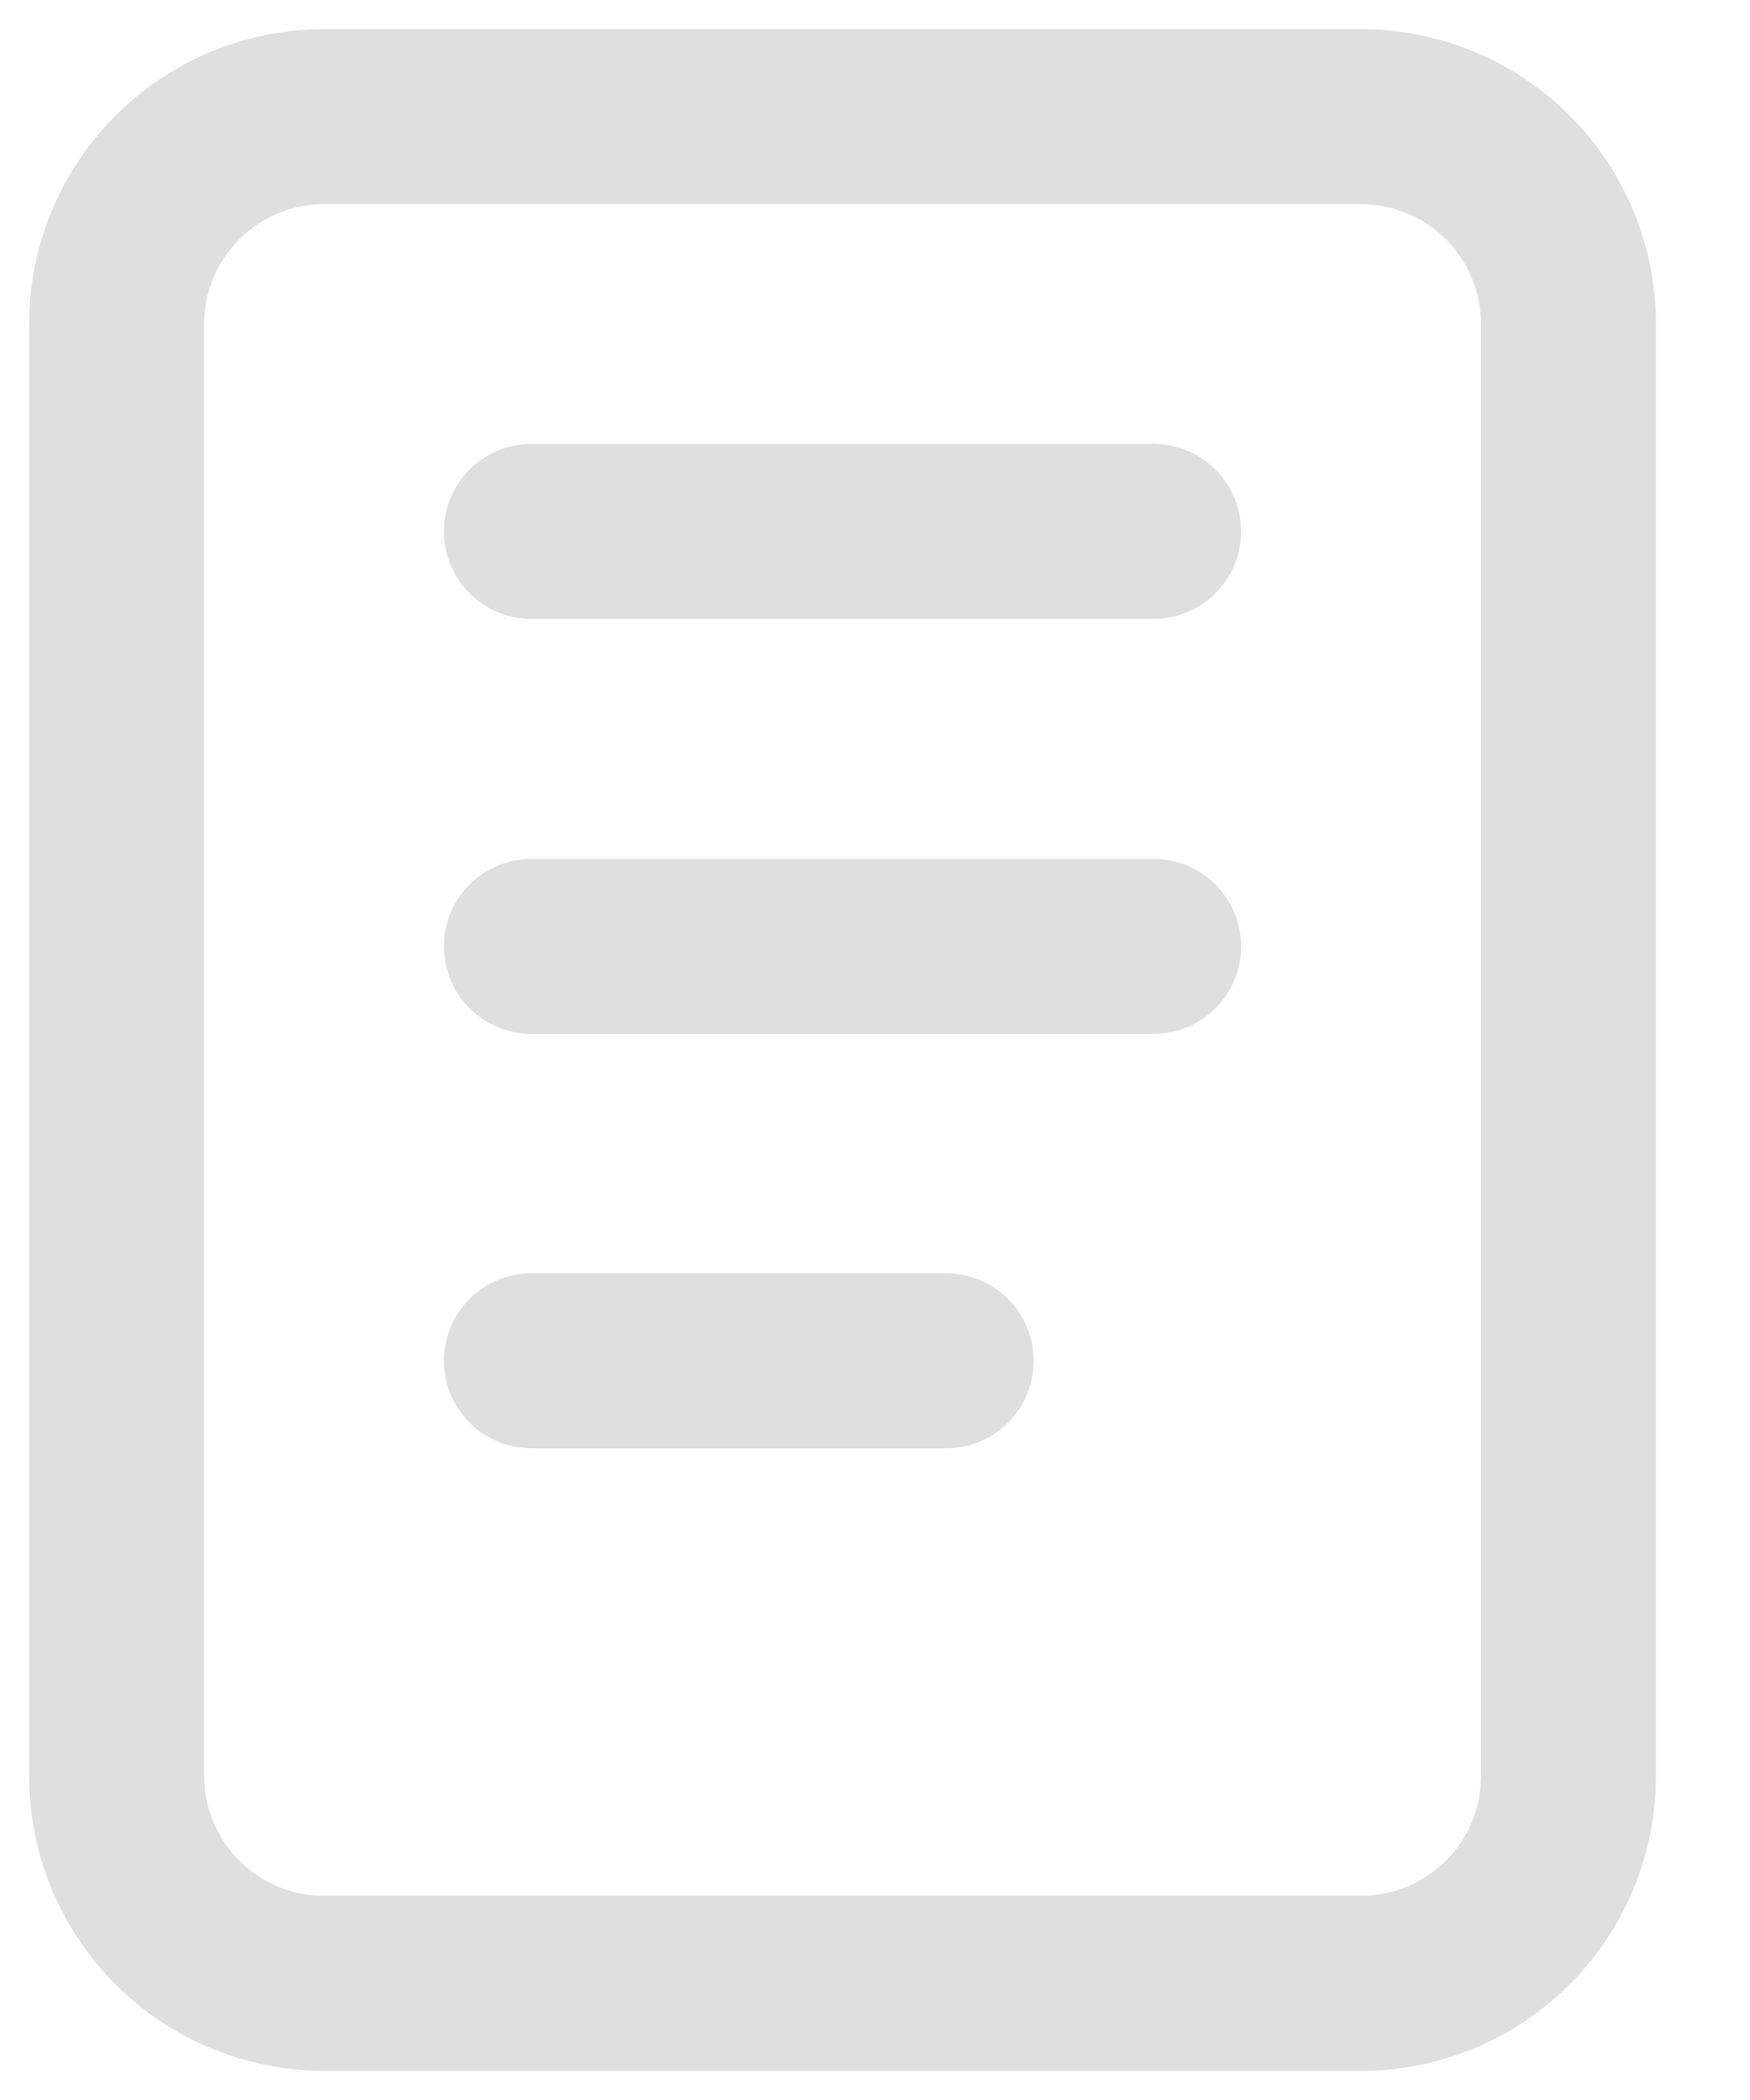 <svg xmlns="http://www.w3.org/2000/svg" width="15" height="18" viewBox="0 0 15 18" fill="none">
    <path d="M1 2.778C1 2.306 1.187 1.854 1.521 1.521C1.854 1.187 2.306 1 2.778 1H11.667C12.138 1 12.59 1.187 12.924 1.521C13.257 1.854 13.444 2.306 13.444 2.778V15.222C13.444 15.694 13.257 16.146 12.924 16.479C12.59 16.813 12.138 17 11.667 17H2.778C2.306 17 1.854 16.813 1.521 16.479C1.187 16.146 1 15.694 1 15.222V2.778Z" stroke="#DFDFDF" stroke-width="1.5" stroke-linecap="round" stroke-linejoin="round"/>
    <path d="M4.555 4.555H9.888" stroke="#DFDFDF" stroke-width="1.5" stroke-linecap="round" stroke-linejoin="round"/>
    <path d="M4.555 8.112H9.888" stroke="#DFDFDF" stroke-width="1.5" stroke-linecap="round" stroke-linejoin="round"/>
    <path d="M4.555 11.664H8.11" stroke="#DFDFDF" stroke-width="1.5" stroke-linecap="round" stroke-linejoin="round"/>
</svg>